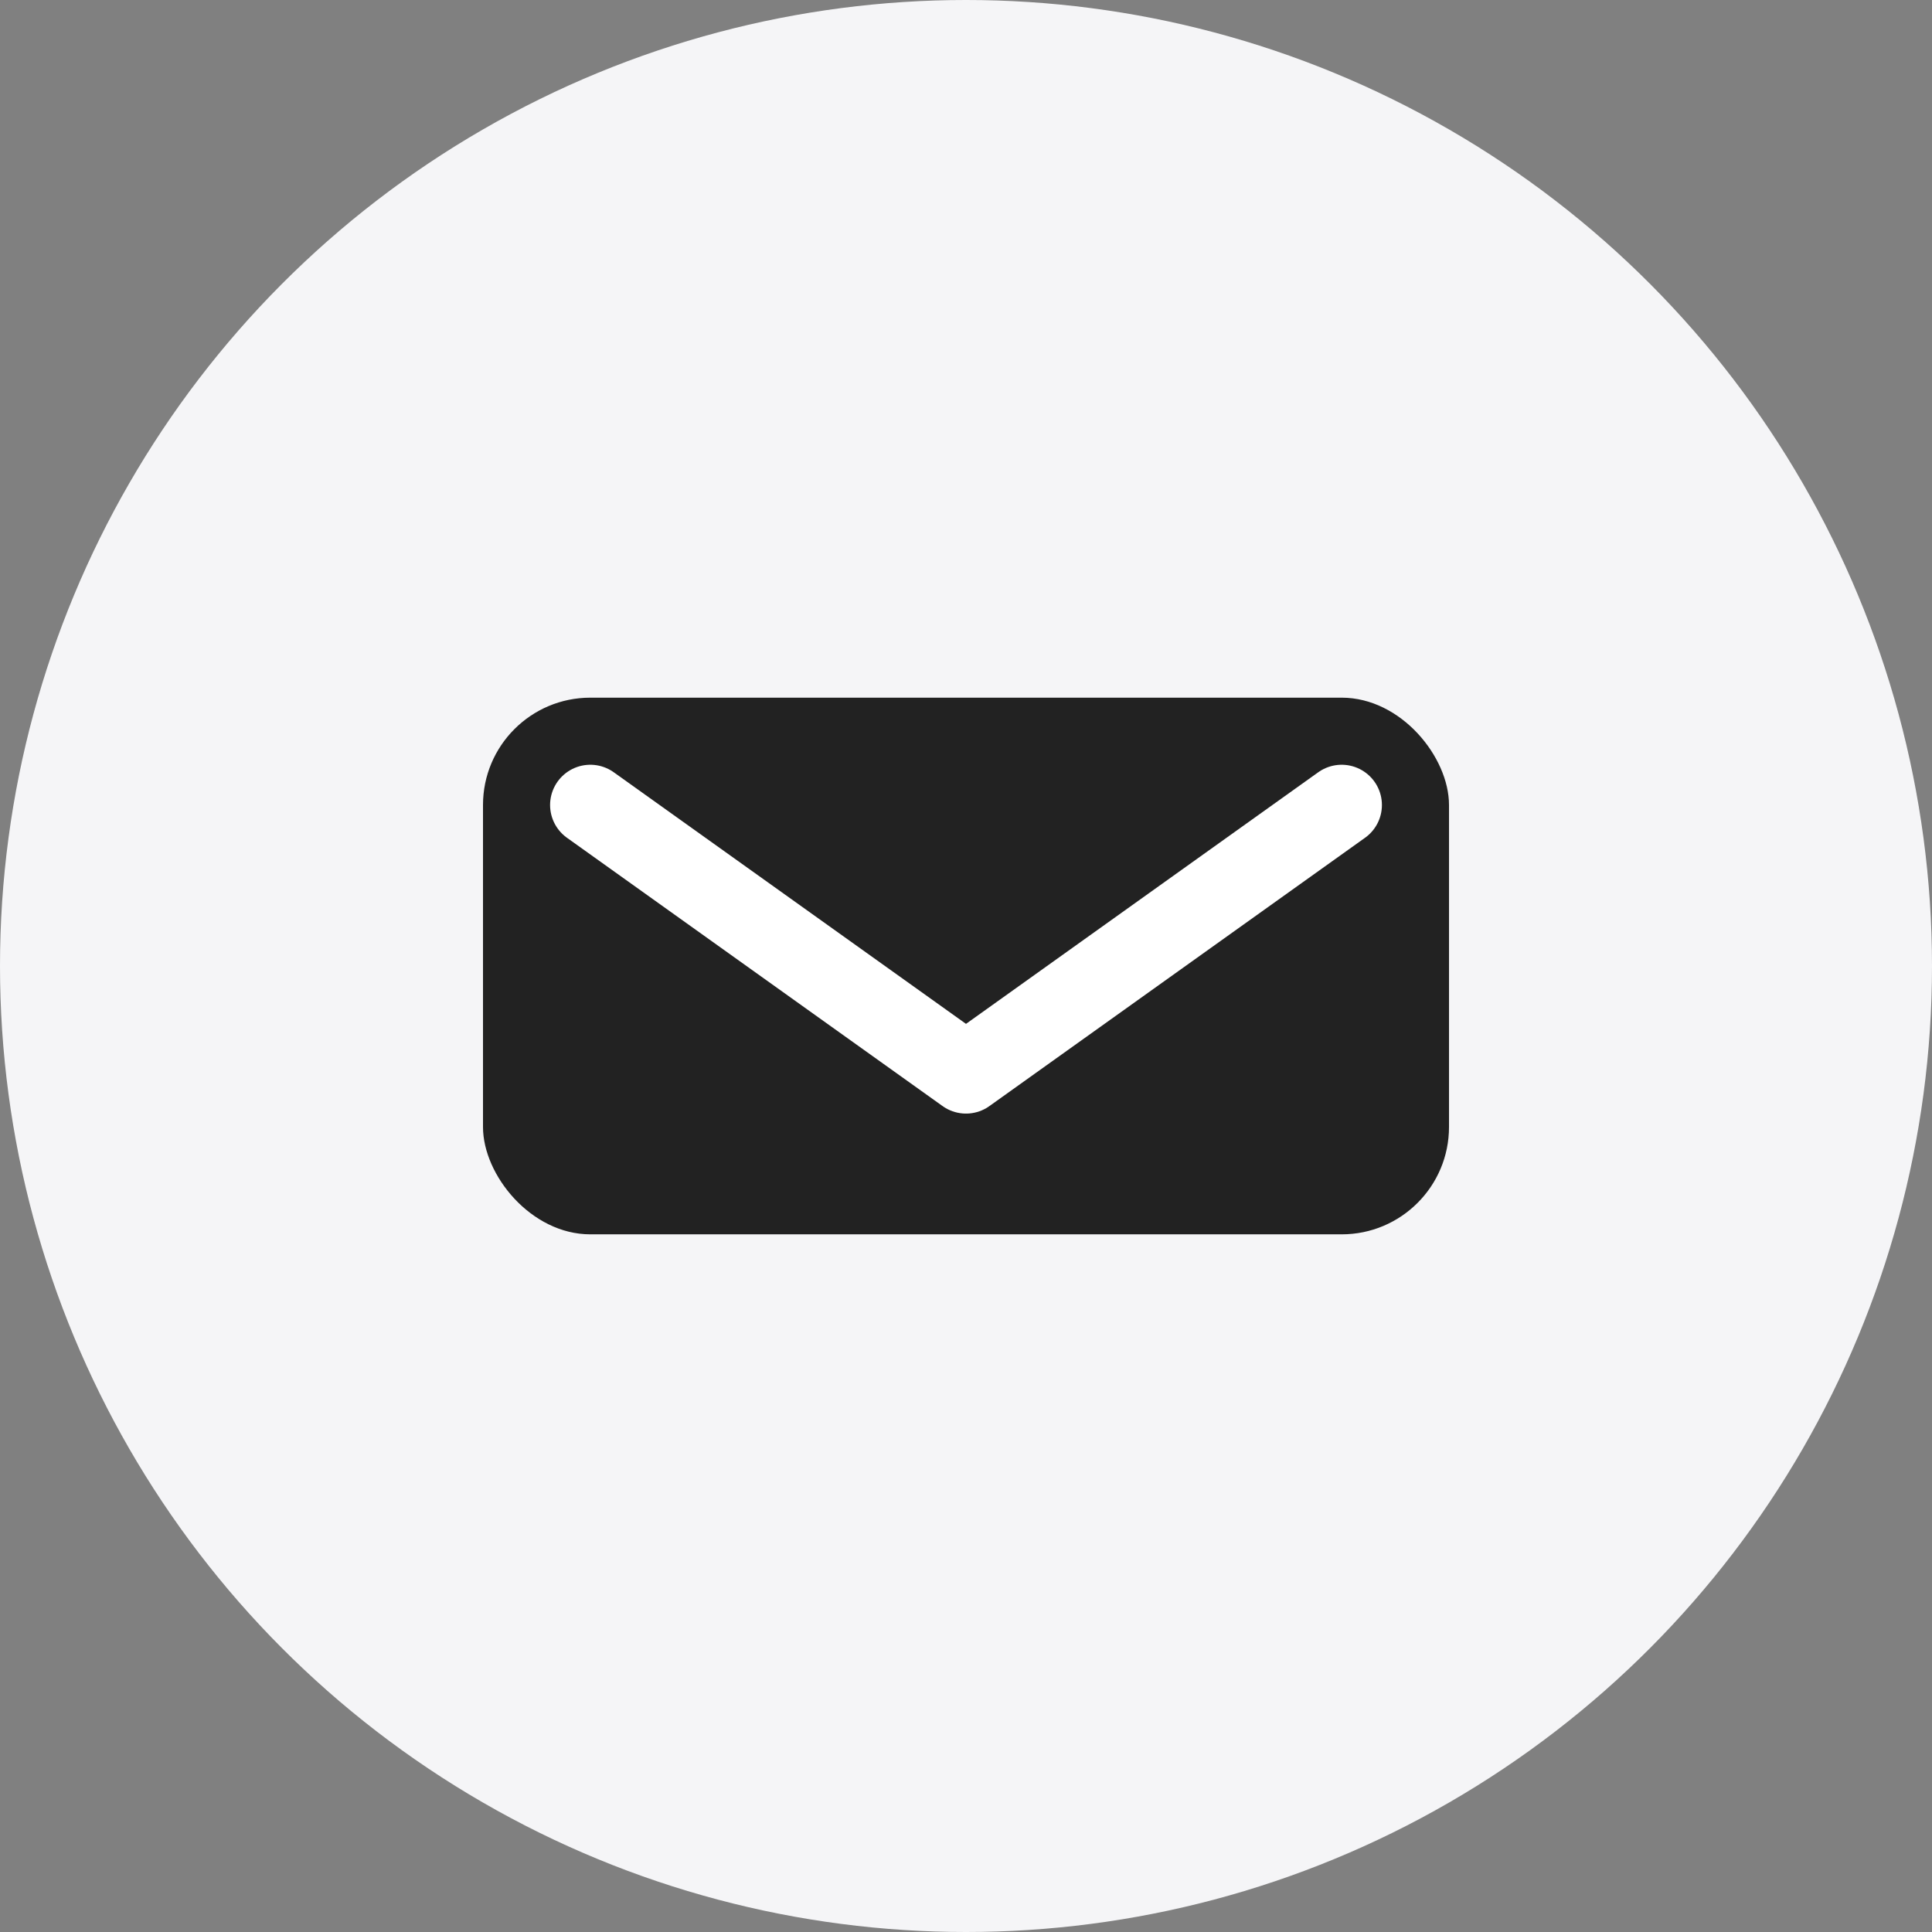 <svg width="36" height="36" viewBox="0 0 36 36" fill="none" xmlns="http://www.w3.org/2000/svg">
  <rect x="0" y="0" width="36" height="36" fill="#808080" stroke="none"/>
  <circle cx="18" cy="18" r="18" fill="#F5F5F7"/>
  <rect x="9" y="13" width="18" height="10" rx="2" fill="#222"/>
  <path d="M11 15l7 5 7-5" stroke="#fff" stroke-width="1.5" stroke-linecap="round" stroke-linejoin="round"/>
</svg> 